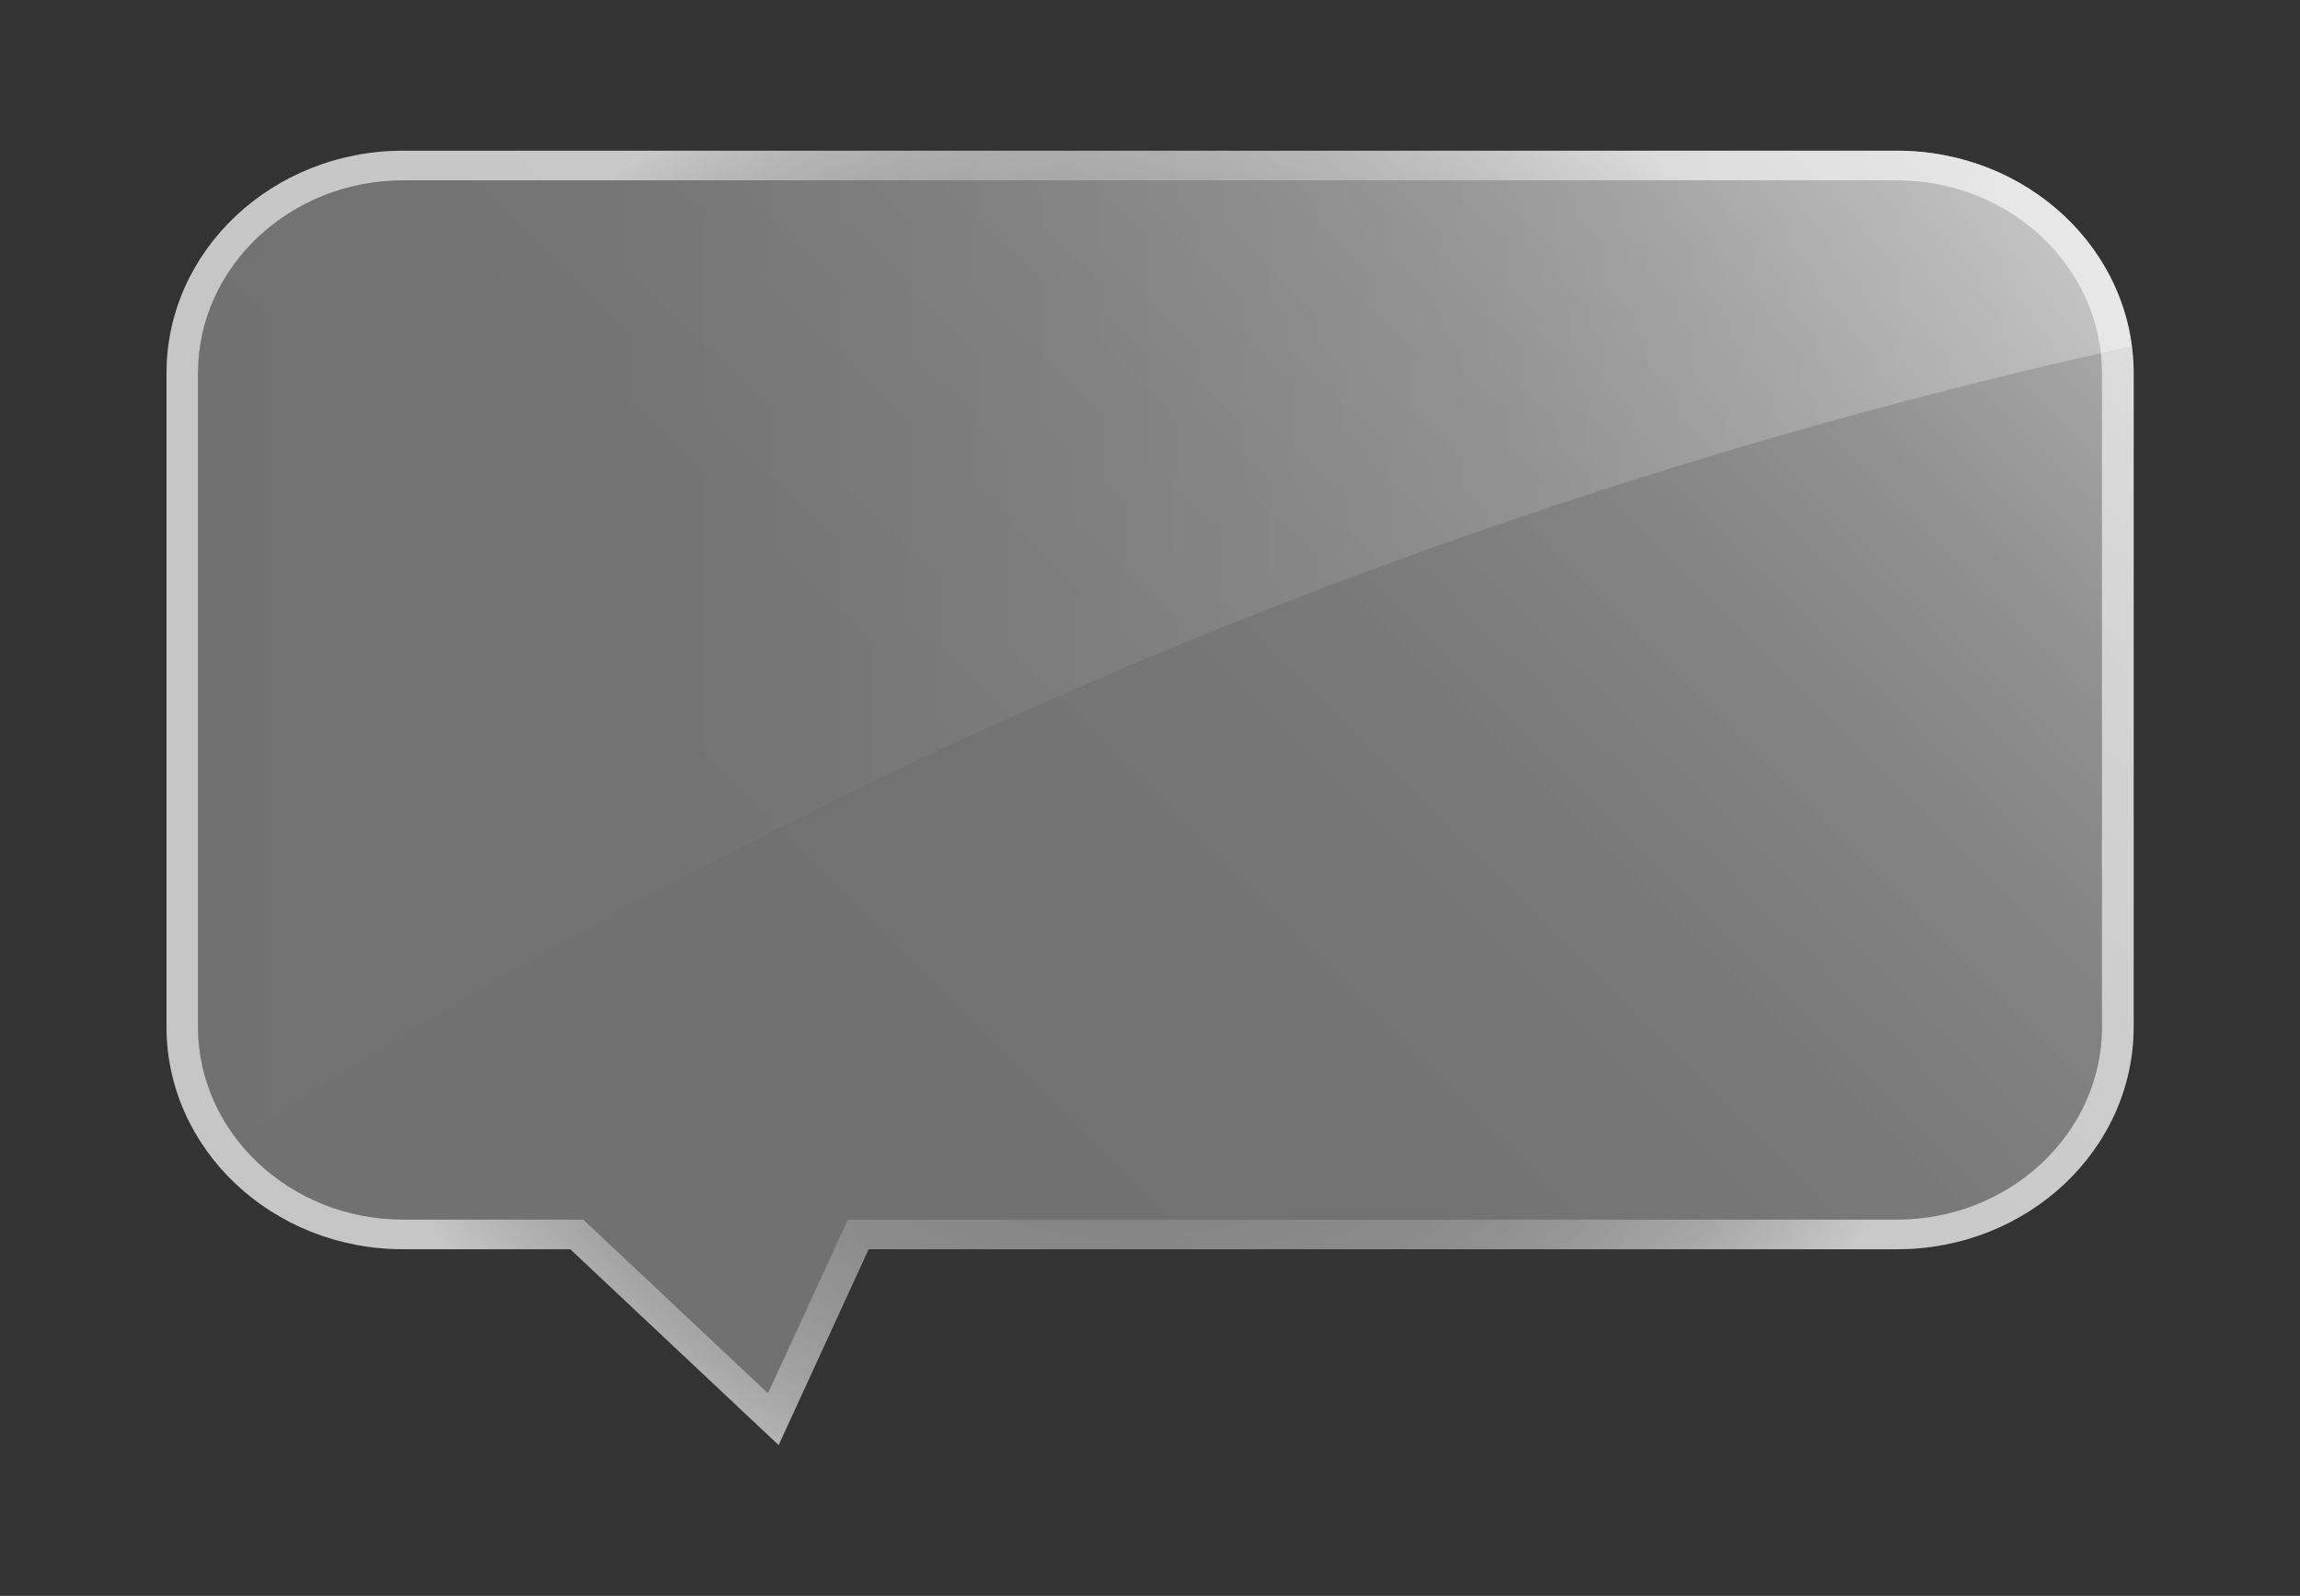 <?xml version="1.0" encoding="UTF-8"?> <svg xmlns="http://www.w3.org/2000/svg" xmlns:xlink="http://www.w3.org/1999/xlink" viewBox="0 0 241.69 167.72"><rect x="0" y="0" width="241.69" height="167.72" fill="#333333" stroke="none"/><defs><style> .cls-1 { fill: url(#linear-gradient); } .cls-2 { isolation: isolate; } .cls-3 { fill: url(#_Безымянный_градиент_2); } .cls-4 { fill: url(#radial-gradient); mix-blend-mode: screen; } </style><linearGradient id="_Безымянный_градиент_2" data-name="Безымянный градиент 2" x1="47.37" y1="147.05" x2="194.32" y2=".09" gradientUnits="userSpaceOnUse"><stop offset="0" stop-color="#fff" stop-opacity=".3"></stop><stop offset=".41" stop-color="#fff" stop-opacity=".31"></stop><stop offset=".59" stop-color="#fff" stop-opacity=".34"></stop><stop offset=".73" stop-color="#fff" stop-opacity=".39"></stop><stop offset=".85" stop-color="#fff" stop-opacity=".46"></stop><stop offset=".95" stop-color="#fff" stop-opacity=".55"></stop><stop offset=".99" stop-color="#fff" stop-opacity=".6"></stop></linearGradient><radialGradient id="radial-gradient" cx="62.44" cy="83.86" fx="62.44" fy="83.86" r="83.88" gradientTransform="translate(54.45) scale(1.06 1)" gradientUnits="userSpaceOnUse"><stop offset="0" stop-color="#fff" stop-opacity=".1"></stop><stop offset=".36" stop-color="#fff" stop-opacity=".11"></stop><stop offset=".53" stop-color="#fff" stop-opacity=".14"></stop><stop offset=".65" stop-color="#fff" stop-opacity=".19"></stop><stop offset=".75" stop-color="#fff" stop-opacity=".26"></stop><stop offset=".84" stop-color="#fff" stop-opacity=".35"></stop><stop offset=".92" stop-color="#fff" stop-opacity=".46"></stop><stop offset="1" stop-color="#fff" stop-opacity=".59"></stop><stop offset="1" stop-color="#fff" stop-opacity=".6"></stop></radialGradient><linearGradient id="linear-gradient" x1="17.5" y1="68.7" x2="223.99" y2="68.7" gradientUnits="userSpaceOnUse"><stop offset="0" stop-color="#fff" stop-opacity="0"></stop><stop offset=".24" stop-color="#fff" stop-opacity=".01"></stop><stop offset=".46" stop-color="#fff" stop-opacity=".06"></stop><stop offset=".68" stop-color="#fff" stop-opacity=".13"></stop><stop offset=".9" stop-color="#fff" stop-opacity=".24"></stop><stop offset="1" stop-color="#fff" stop-opacity=".3"></stop></linearGradient></defs><g class="cls-2"><g id="OBJECTS"><g><path class="cls-3" d="m199.32,15.84H42.38c-13.74,0-24.88,10.47-24.88,23.39v68.67c0,12.92,11.14,23.39,24.88,23.39h17.55l21.89,20.58,9.46-20.58h108.05c13.74,0,24.88-10.47,24.88-23.39V39.23c0-12.92-11.14-23.39-24.88-23.39Z"></path><path class="cls-4" d="m199.32,15.84H42.38c-13.74,0-24.88,10.47-24.88,23.39v68.67c0,12.92,11.14,23.39,24.88,23.39h17.55l21.89,20.58,9.46-20.58h108.05c13.74,0,24.88-10.47,24.88-23.39V39.23c0-12.92-11.14-23.39-24.88-23.39Zm21.57,92.06c0,11.19-9.68,20.28-21.57,20.28h-110.22l-8.4,18.25-19.41-18.25h-18.92c-11.89,0-21.57-9.1-21.57-20.28V39.23c0-11.18,9.68-20.28,21.57-20.28h156.94c11.89,0,21.57,9.1,21.57,20.28v68.67Z"></path><path class="cls-1" d="m199.32,15.84H42.38c-13.74,0-24.88,10.47-24.88,23.39v68.67c0,5.11,1.76,9.82,4.71,13.66,60.67-40.12,129.58-69.2,201.78-85.18-1.5-11.57-11.96-20.55-24.68-20.55Z"></path></g></g></g></svg> 